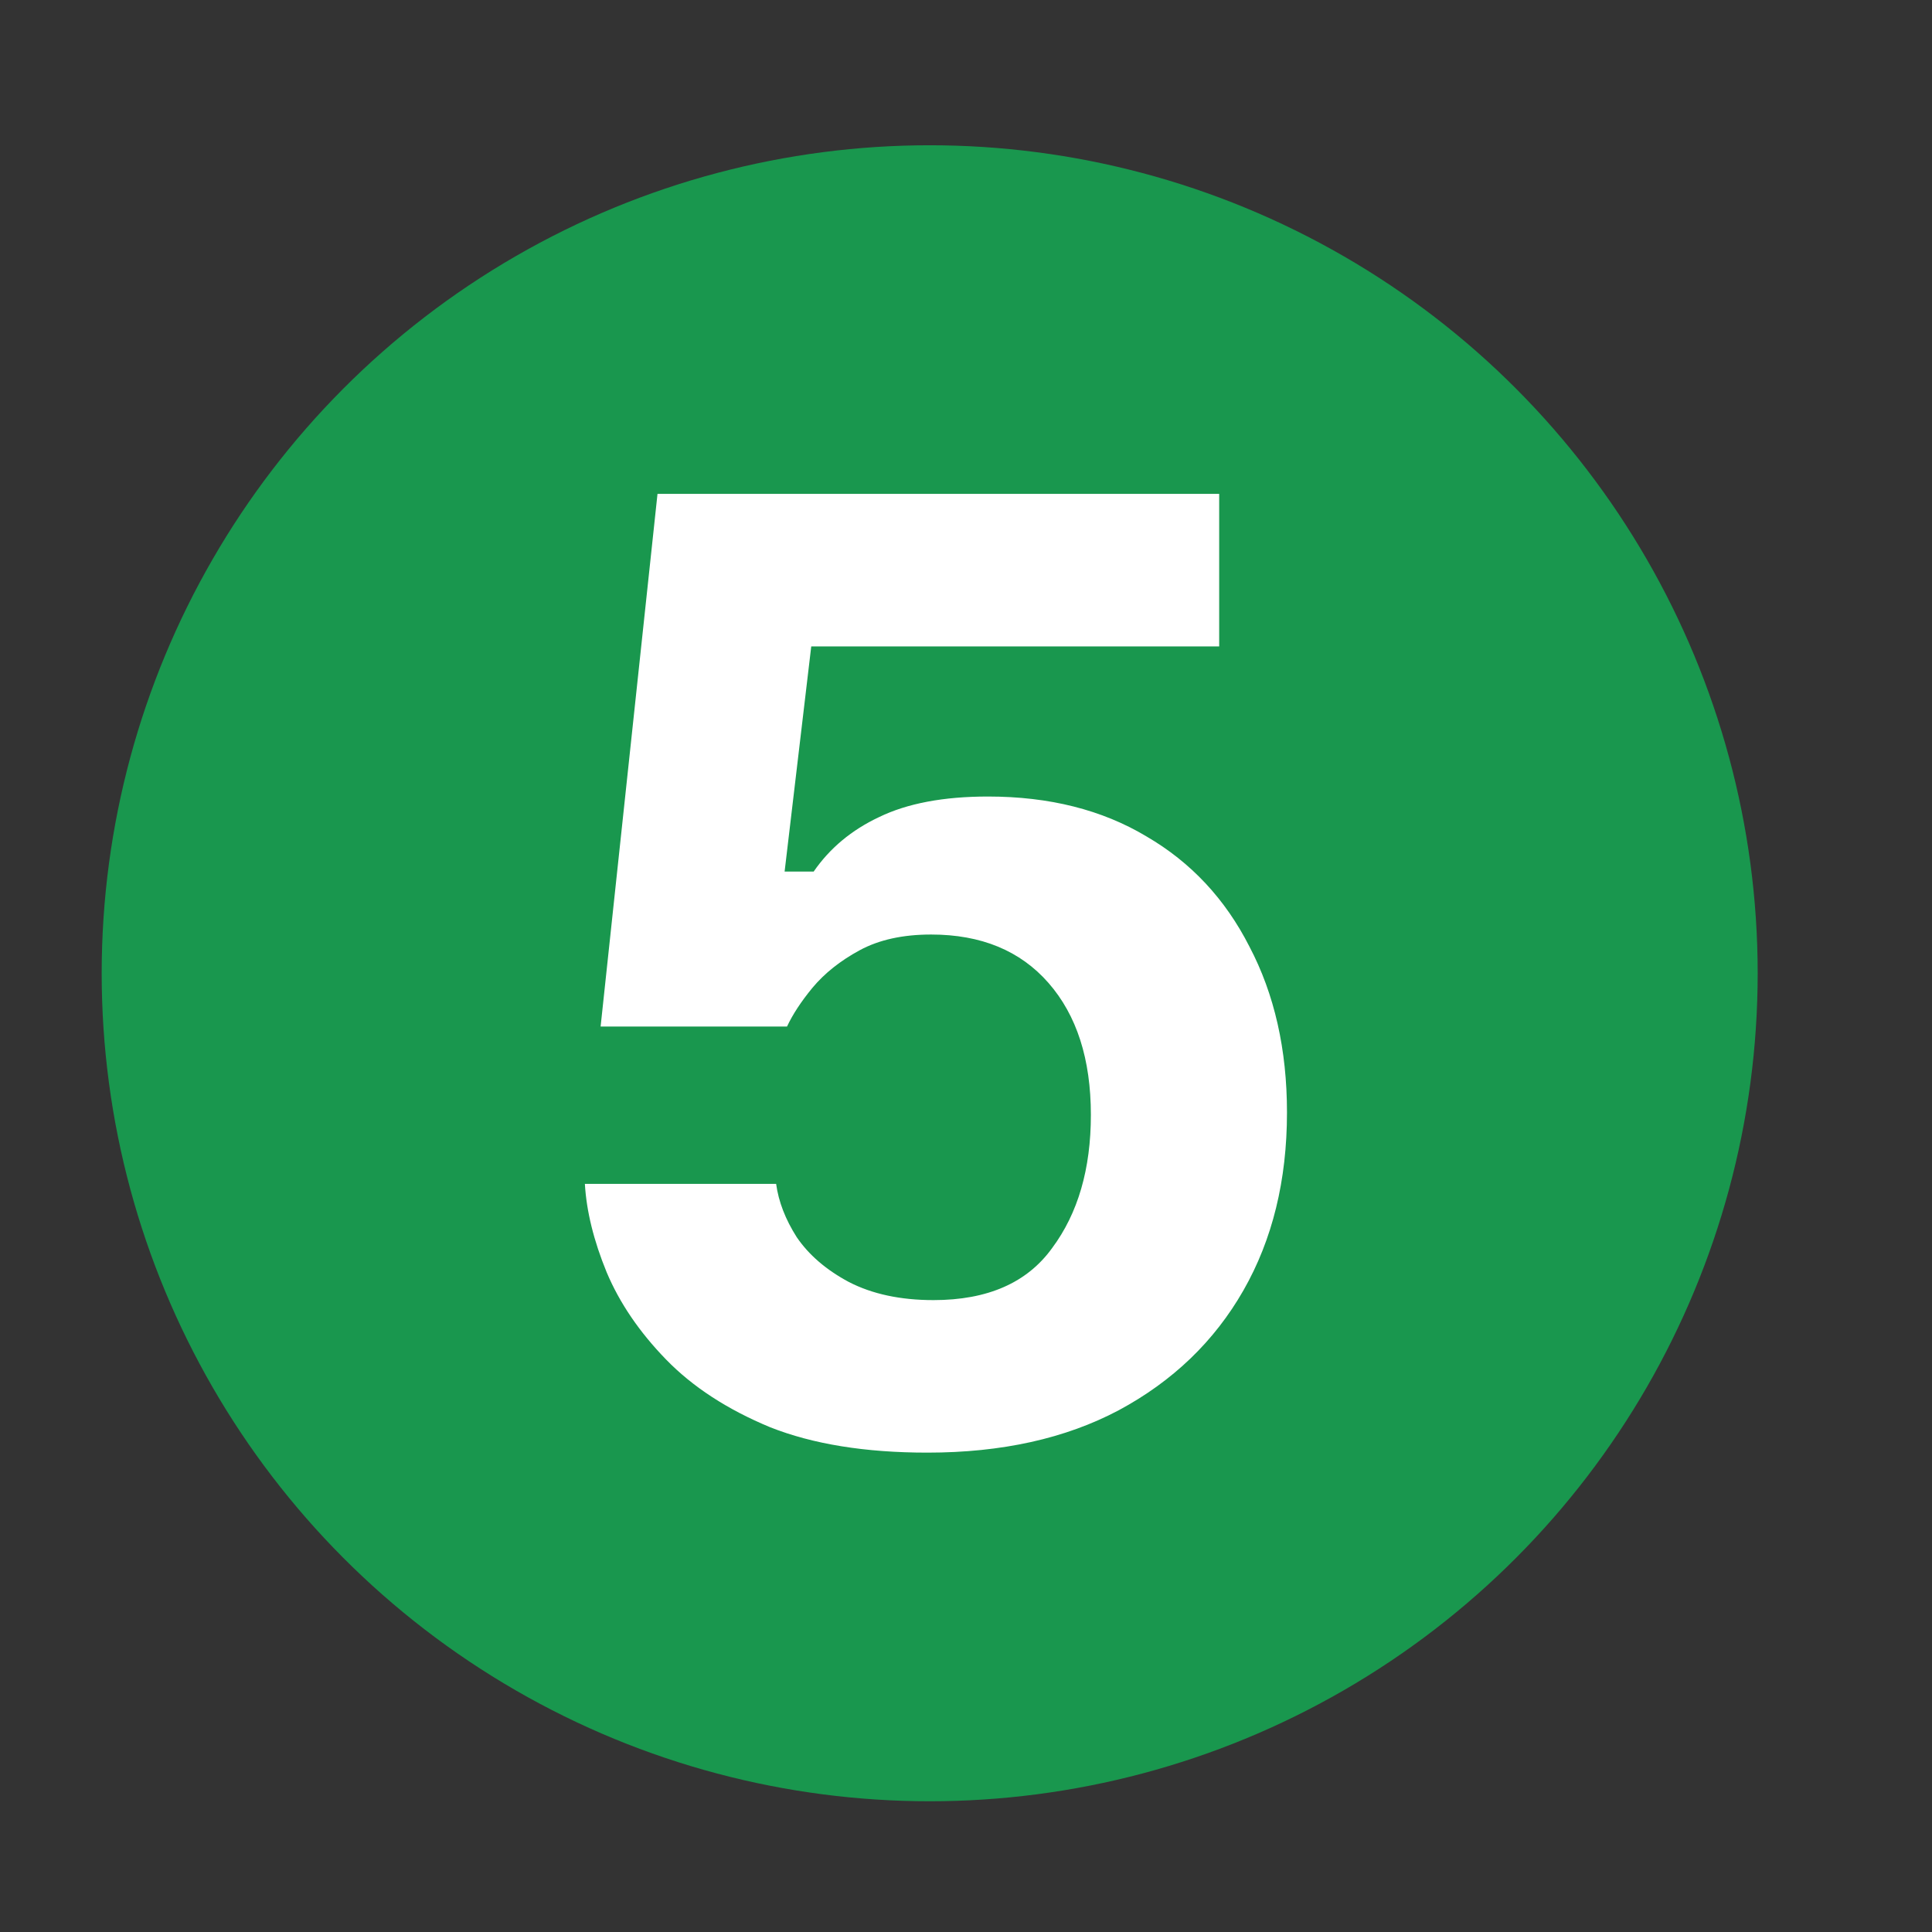 <?xml version="1.0" encoding="UTF-8"?> <svg xmlns="http://www.w3.org/2000/svg" width="266" height="266" viewBox="0 0 266 266" fill="none"><rect x="0" y="0" width="266" height="266" fill="#333333" stroke="none"/><g clip-path="url(#clip0_2146_51)"><circle cx="128" cy="134" r="114" fill="#19974E"></circle><path d="M127.693 200C119.137 200 111.915 198.833 106.026 196.5C100.137 194.056 95.359 190.944 91.693 187.167C88.026 183.389 85.304 179.389 83.526 175.167C81.748 170.833 80.748 166.778 80.526 163H106.859C107.193 165.444 108.137 167.889 109.693 170.333C111.359 172.778 113.748 174.833 116.859 176.5C120.082 178.167 123.97 179 128.526 179C135.97 179 141.415 176.611 144.859 171.833C148.415 167.056 150.193 160.944 150.193 153.5C150.193 145.833 148.248 139.778 144.359 135.333C140.47 130.889 135.082 128.667 128.193 128.667C124.304 128.667 121.026 129.389 118.359 130.833C115.693 132.278 113.526 134 111.859 136C110.304 137.889 109.137 139.667 108.359 141.333H82.693L90.526 68H167.859V89H111.693L108.026 120H112.026C114.248 116.778 117.248 114.278 121.026 112.5C124.915 110.611 129.915 109.667 136.026 109.667C144.47 109.667 151.748 111.5 157.859 115.167C163.97 118.722 168.693 123.778 172.026 130.333C175.47 136.889 177.193 144.5 177.193 153.167C177.193 162.5 175.193 170.667 171.193 177.667C167.193 184.667 161.47 190.167 154.026 194.167C146.693 198.056 137.915 200 127.693 200Z" fill="white"></path></g><defs><clipPath id="clip0_2146_51"><rect width="266" height="266" fill="white"></rect></clipPath></defs></svg> 